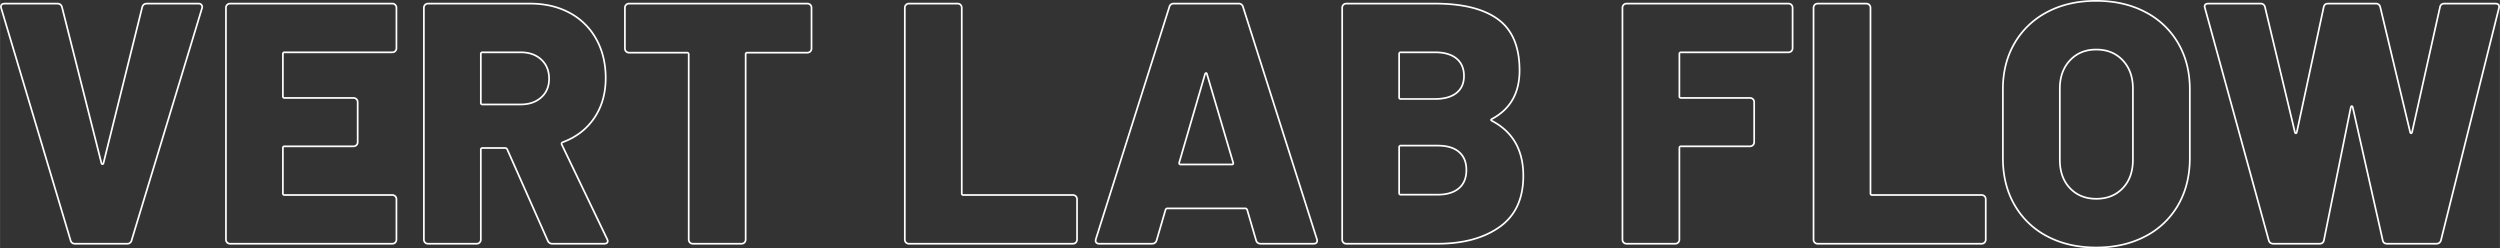 <?xml version="1.0" encoding="UTF-8"?> <svg xmlns="http://www.w3.org/2000/svg" width="1028.34mm" height="102.16mm" viewBox="0 0 2914.98 289.6"><rect x="0" y="0" width="2914.98" height="289.6" fill="#333333" stroke="none"/><defs><style> .cls-1 { fill: none; stroke: #fff; stroke-miterlimit: 10; stroke-width: 2px; } </style></defs><g id="Livello_2" data-name="Livello 2"><g id="Livello_1-2" data-name="Livello 1"><g><path class="cls-1" d="M82.2,280.2,1.4,9.8,1,8.2c0-2.66,1.46-4,4.4-4H66.6c2.93,0,4.8,1.34,5.6,4l46,182q.39,1.2,1.2,1.2t1.2-1.2l45.2-182c.8-2.66,2.66-4,5.6-4h60A4.23,4.23,0,0,1,235,5.8a4.15,4.15,0,0,1,.4,4l-82,270.4a5,5,0,0,1-5.2,4H87.4A5,5,0,0,1,82.2,280.2Z"></path><path class="cls-1" d="M460.8,59.6a4.62,4.62,0,0,1-3.4,1.4H331.8a1.77,1.77,0,0,0-2,2v49.2a1.76,1.76,0,0,0,2,2h80.4A4.78,4.78,0,0,1,417,119v46.8a4.78,4.78,0,0,1-4.8,4.8H331.8a1.77,1.77,0,0,0-2,2v52.8a1.76,1.76,0,0,0,2,2H457.4a4.78,4.78,0,0,1,4.8,4.8v47.2a4.78,4.78,0,0,1-4.8,4.8H268.2a4.78,4.78,0,0,1-4.8-4.8V9a4.78,4.78,0,0,1,4.8-4.8H457.4A4.78,4.78,0,0,1,462.2,9V56.2A4.63,4.63,0,0,1,460.8,59.6Z"></path><path class="cls-1" d="M638.6,280.6,591.4,174.2a2.59,2.59,0,0,0-2.4-1.6H562.6a1.77,1.77,0,0,0-2,2V279.4a4.78,4.78,0,0,1-4.8,4.8H499a4.78,4.78,0,0,1-4.8-4.8V9A4.78,4.78,0,0,1,499,4.2H617.8q26.4,0,46.4,10.8a76.19,76.19,0,0,1,31,30.6q11,19.8,11,45.4,0,26.81-13.2,46.4t-36.8,28.4a1.9,1.9,0,0,0-1.2,2.8l52.8,110a6.23,6.23,0,0,1,.8,2.4c0,2.14-1.47,3.2-4.4,3.2h-60A5.65,5.65,0,0,1,638.6,280.6ZM560.6,63v56.8a1.76,1.76,0,0,0,2,2H607q14.79,0,24-8.2t9.2-21.8q0-14-9.2-22.4T607,61H562.6A1.77,1.77,0,0,0,560.6,63Z"></path><path class="cls-1" d="M944.8,5.6A4.66,4.66,0,0,1,946.2,9V56.6a4.78,4.78,0,0,1-4.8,4.8h-70a1.77,1.77,0,0,0-2,2v216a4.78,4.78,0,0,1-4.8,4.8H807.8a4.78,4.78,0,0,1-4.8-4.8V63.4a1.77,1.77,0,0,0-2-2H733.4a4.78,4.78,0,0,1-4.8-4.8V9a4.78,4.78,0,0,1,4.8-4.8h208A4.66,4.66,0,0,1,944.8,5.6Z"></path><path class="cls-1" d="M1056.39,282.8a4.63,4.63,0,0,1-1.4-3.4V9a4.78,4.78,0,0,1,4.8-4.8h56.8a4.78,4.78,0,0,1,4.8,4.8V225.4a1.76,1.76,0,0,0,2,2H1251a4.78,4.78,0,0,1,4.8,4.8v47.2a4.78,4.78,0,0,1-4.8,4.8h-191.2A4.6,4.6,0,0,1,1056.39,282.8Z"></path><path class="cls-1" d="M1464.59,280.2l-10.4-35.6c-.54-1.06-1.2-1.6-2-1.6H1361c-.8,0-1.47.54-2,1.6l-10.4,35.6q-1.2,4-5.6,4h-61.2a4.46,4.46,0,0,1-3.6-1.4c-.8-.93-.94-2.33-.4-4.2l85.6-270.4a5,5,0,0,1,5.2-4h75.6a5,5,0,0,1,5.2,4l86,270.4a4.56,4.56,0,0,1,.4,2q0,3.6-4.4,3.6h-61.2C1467.25,284.2,1465.39,282.87,1464.59,280.2Zm-88-88.4h59.6c1.6,0,2.13-.8,1.6-2.4l-30.4-102.8c-.27-1.06-.67-1.53-1.2-1.4a1.86,1.86,0,0,0-1.2,1.4l-30,102.8C1374.72,191,1375.25,191.8,1376.59,191.8Z"></path><path class="cls-1" d="M1739.78,141q36.39,19.2,36.4,64,0,40-27.6,59.6t-72.4,19.6h-106.4a4.78,4.78,0,0,1-4.8-4.8V9a4.78,4.78,0,0,1,4.8-4.8H1673q48.8,0,73.8,18.4t25,59.6q0,39.21-32,56.4Q1737.38,139.8,1739.78,141Zm-108.4-78v50.4a1.77,1.77,0,0,0,2,2H1673q16.39,0,25.2-7t8.8-19.8q0-13.2-8.8-20.4T1673,61h-39.6A1.77,1.77,0,0,0,1631.38,63ZM1701,219.6q8.8-7.4,8.8-21.4,0-13.59-8.6-21t-25-7.4h-42.8a1.77,1.77,0,0,0-2,2V225a1.77,1.77,0,0,0,2,2h42.8Q1692.19,227,1701,219.6Z"></path><path class="cls-1" d="M2088.78,59.6a4.62,4.62,0,0,1-3.4,1.4h-125.2a1.77,1.77,0,0,0-2,2v49.2a1.76,1.76,0,0,0,2,2h80.4a4.78,4.78,0,0,1,4.8,4.8v46.8a4.78,4.78,0,0,1-4.8,4.8h-80.4a1.77,1.77,0,0,0-2,2V279.4a4.78,4.78,0,0,1-4.8,4.8h-56.8a4.78,4.78,0,0,1-4.8-4.8V9a4.78,4.78,0,0,1,4.8-4.8h188.8a4.78,4.78,0,0,1,4.8,4.8V56.2A4.63,4.63,0,0,1,2088.78,59.6Z"></path><path class="cls-1" d="M2116,282.8a4.63,4.63,0,0,1-1.4-3.4V9a4.78,4.78,0,0,1,4.8-4.8h56.8A4.78,4.78,0,0,1,2181,9V225.4a1.77,1.77,0,0,0,2,2h127.6a4.78,4.78,0,0,1,4.8,4.8v47.2a4.78,4.78,0,0,1-4.8,4.8h-191.2A4.62,4.62,0,0,1,2116,282.8Z"></path><path class="cls-1" d="M2387.17,275.6A93.43,93.43,0,0,1,2349,239q-13.61-23.59-13.61-54.8v-80q0-30.39,13.61-53.8A93.92,93.92,0,0,1,2387.17,14q24.61-13,57-13t57.2,13a93.67,93.67,0,0,1,38.4,36.4q13.61,23.4,13.6,53.8v80q0,31.2-13.6,54.8a93.18,93.18,0,0,1-38.4,36.6q-24.79,13-57.2,13T2387.17,275.6Zm88-56.2Q2487,207,2487,186.2V103.4q0-20.4-11.81-33t-31-12.6q-18.8,0-30.59,12.6t-11.81,33v82.8q0,20.81,11.81,33.2t30.59,12.4Q2463.39,231.8,2475.17,219.4Z"></path><path class="cls-1" d="M2645.37,280.2,2571,9.4l-.4-1.6c0-2.4,1.46-3.6,4.4-3.6h60.8a5,5,0,0,1,5.2,4l34.8,145.6c.26,1.07.66,1.6,1.2,1.6s.93-.53,1.2-1.6l31.2-145.2q.8-4.39,5.2-4.4h55.6a5,5,0,0,1,5.2,4l34.8,145.6c.26,1.07.66,1.6,1.2,1.6s.93-.53,1.2-1.6L2845,8.6q.8-4.39,5.2-4.4h59.2c3.73,0,5.2,1.74,4.4,5.2l-67.6,270.8q-1.2,4-5.6,4h-57.2c-2.94,0-4.67-1.46-5.2-4.4l-34.8-154.4c-.27-1.06-.67-1.6-1.2-1.6s-.94.54-1.2,1.6l-31.2,154.4c-.54,2.94-2.27,4.4-5.2,4.4H2651C2648,284.2,2646.17,282.87,2645.37,280.2Z"></path></g></g></g></svg> 